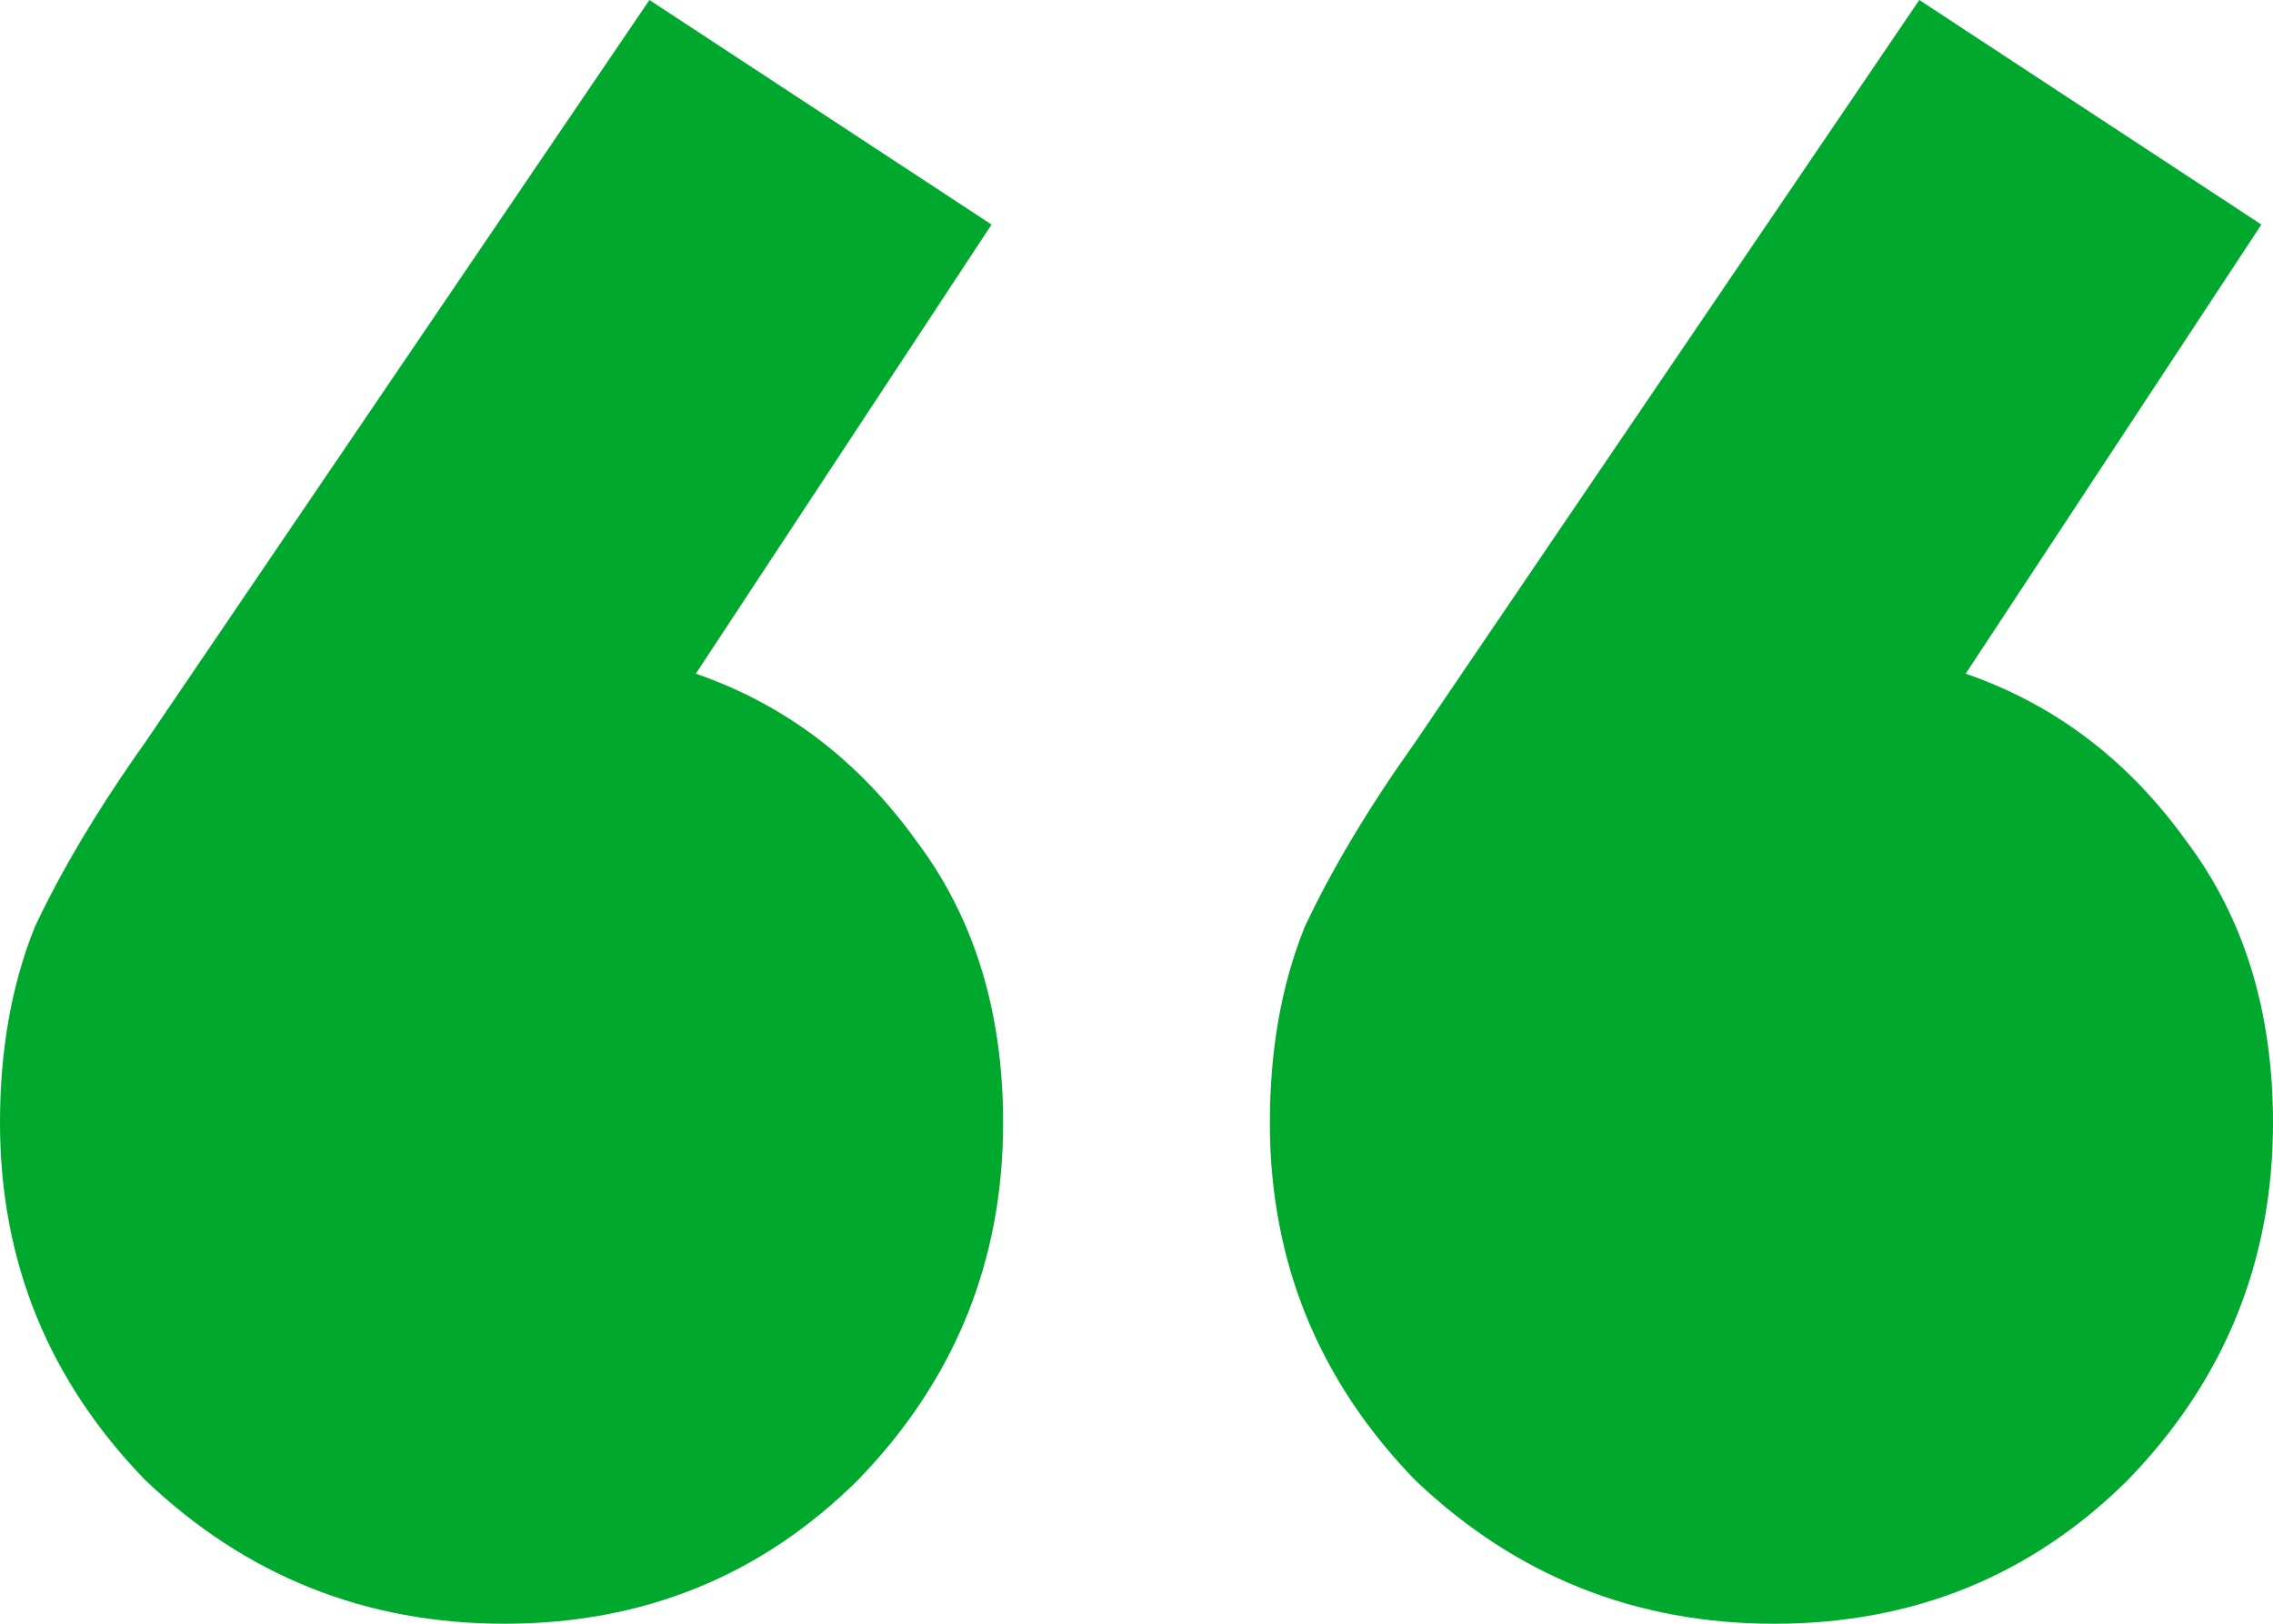 <svg width="56" height="40" viewBox="0 0 56 40" fill="none" xmlns="http://www.w3.org/2000/svg">
<path d="M24.429 5.532L17.143 16.596C19.333 17.352 21.143 18.723 22.571 20.709C24 22.601 24.714 24.917 24.714 27.66C24.714 31.064 23.524 33.995 21.143 36.454C18.762 38.818 15.857 40 12.429 40C9 40 6.048 38.818 3.571 36.454C1.19 33.995 0 31.064 0 27.66C0 25.863 0.286 24.255 0.857 22.837C1.524 21.418 2.429 19.905 3.571 18.298L16 0L24.429 5.532ZM55.714 5.532L48.429 16.596C50.619 17.352 52.429 18.723 53.857 20.709C55.286 22.601 56 24.917 56 27.66C56 31.064 54.809 33.995 52.429 36.454C50.048 38.818 47.143 40 43.714 40C40.286 40 37.333 38.818 34.857 36.454C32.476 33.995 31.286 31.064 31.286 27.66C31.286 25.863 31.571 24.255 32.143 22.837C32.809 21.418 33.714 19.905 34.857 18.298L47.286 0L55.714 5.532Z" fill="#00A82D"/>
</svg>

